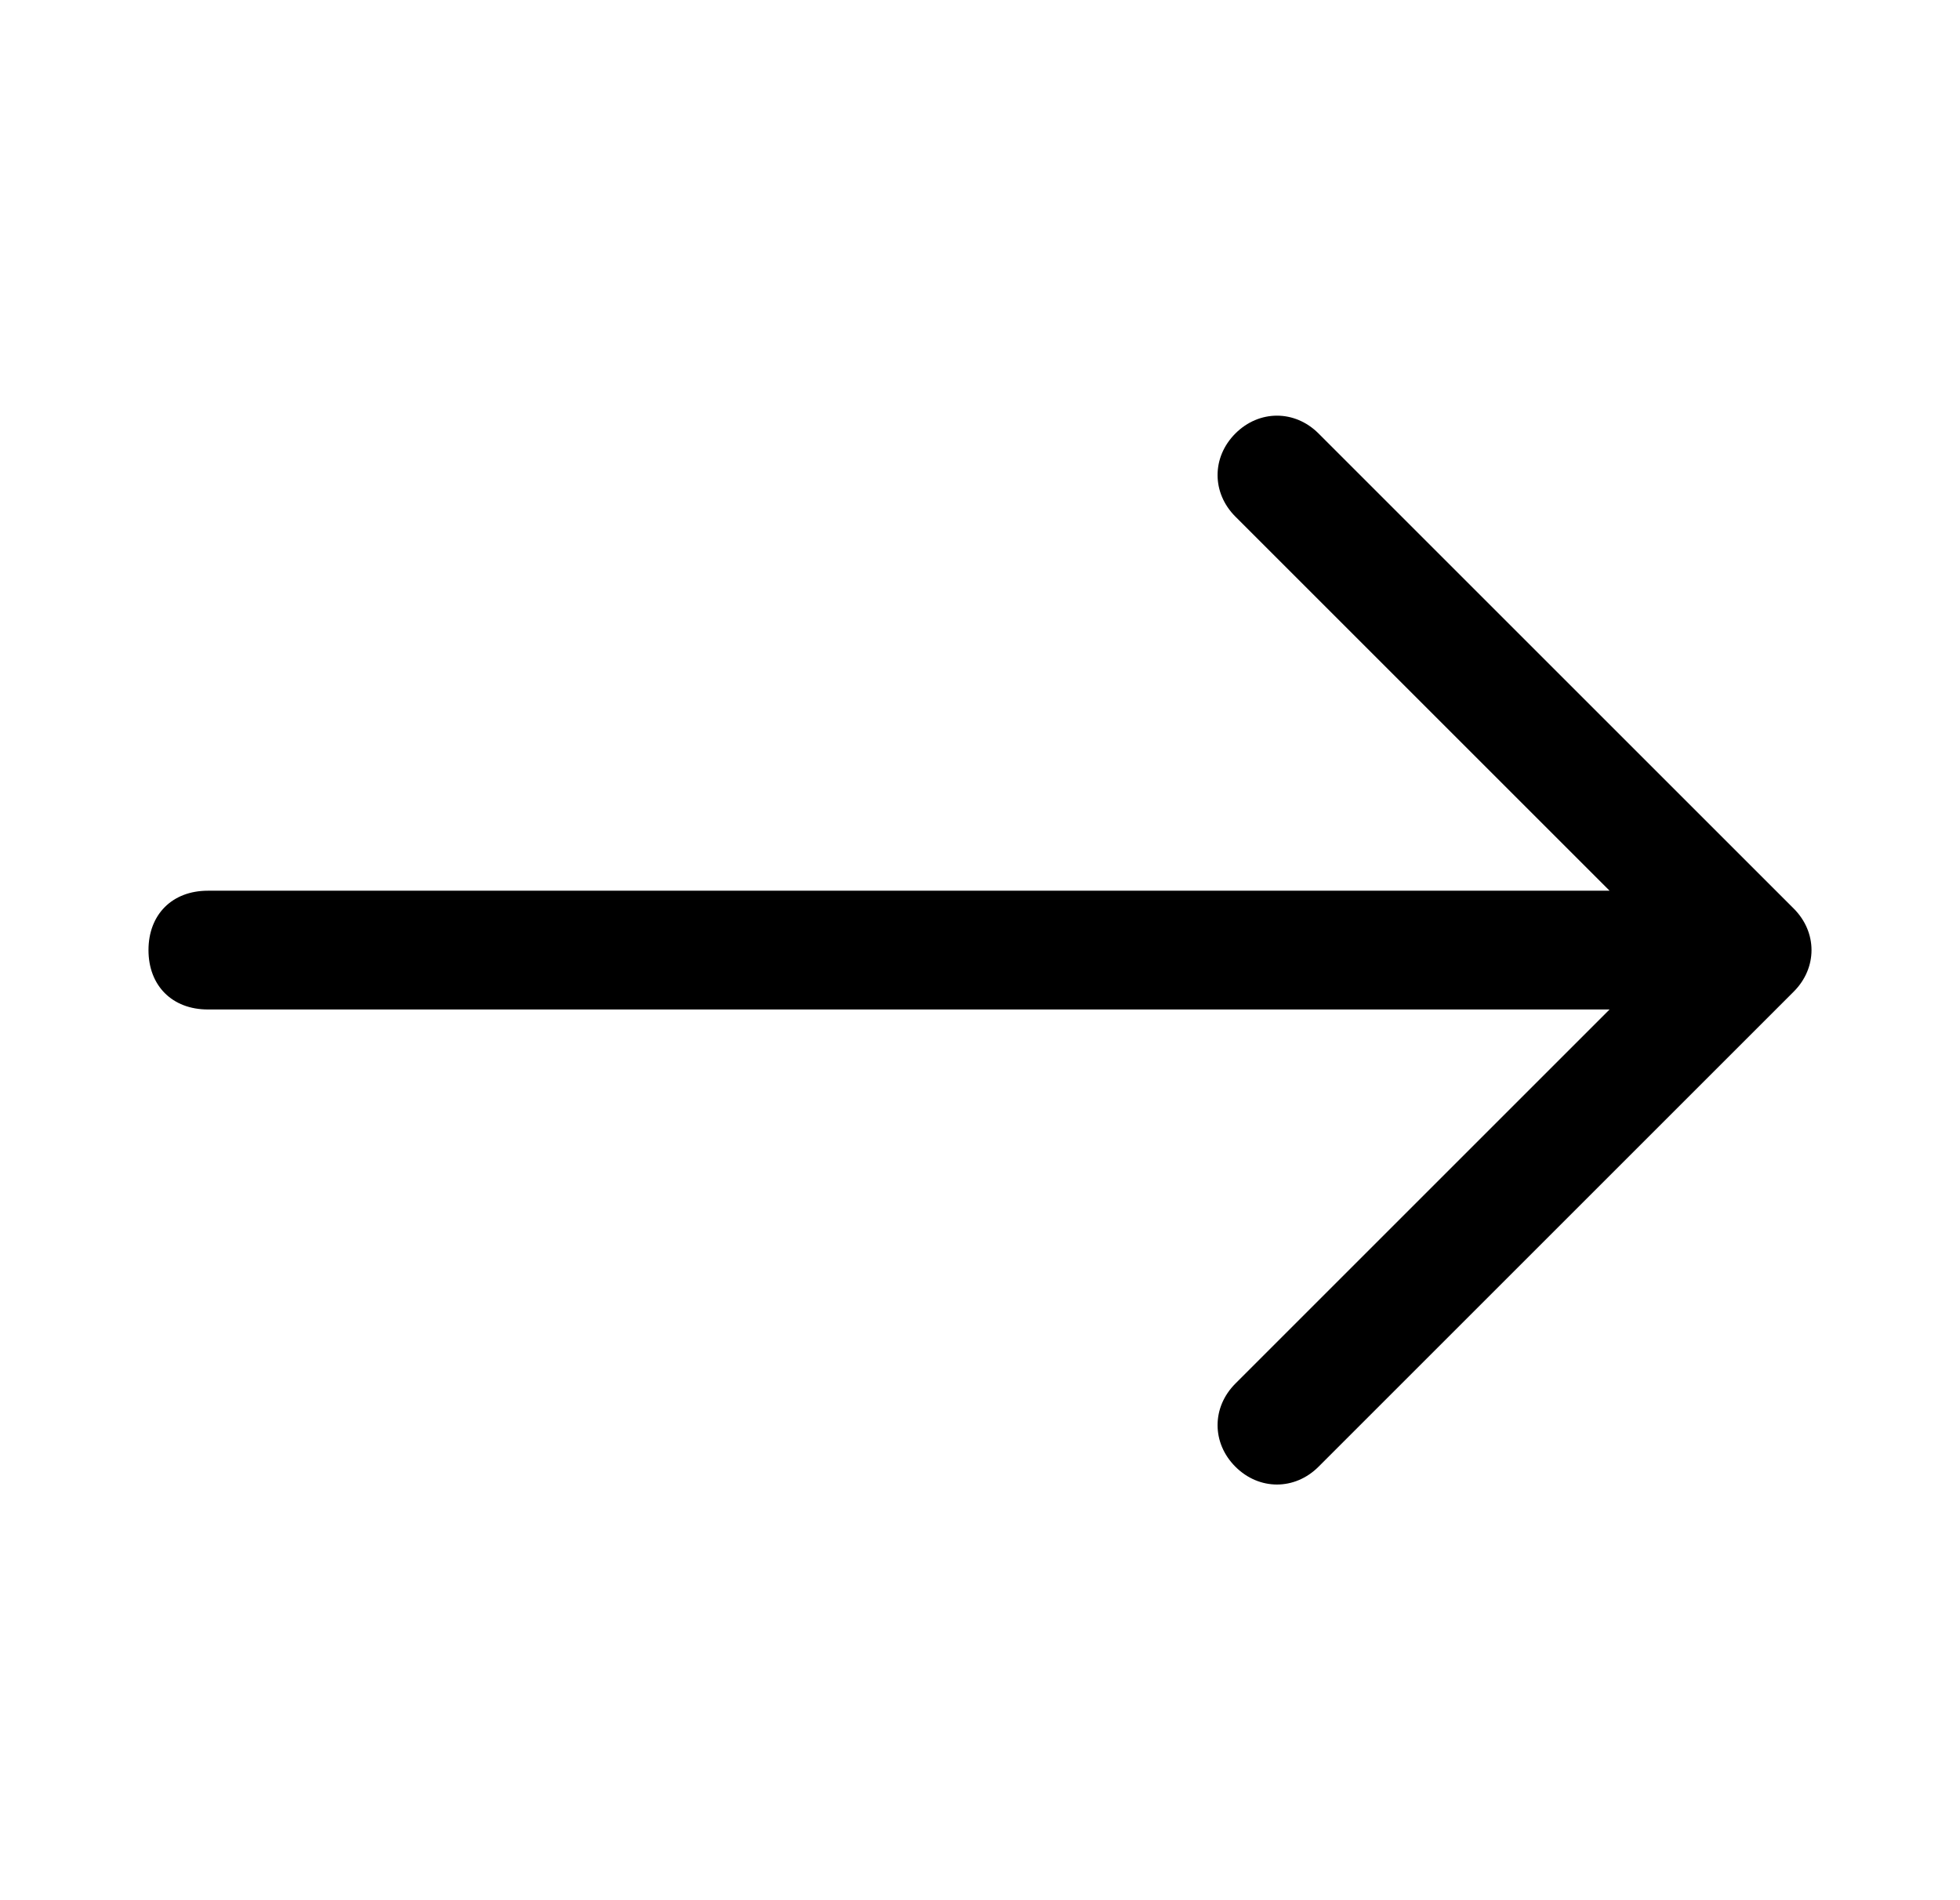 <?xml version="1.0" encoding="utf-8"?>
<!-- Generator: Adobe Illustrator 28.2.0, SVG Export Plug-In . SVG Version: 6.00 Build 0)  -->
<svg version="1.1" id="Layer_1" xmlns="http://www.w3.org/2000/svg" xmlns:xlink="http://www.w3.org/1999/xlink" x="0px" y="0px"
	 viewBox="0 0 33 32" style="enable-background:new 0 0 33 32;" xml:space="preserve">
<style type="text/css">
	.st0{fill-rule:evenodd;clip-rule:evenodd;}
</style>
<path class="st0" d="M2.5,16c0-0.6,0.4-1,1-1h23.6l-6.3-6.3c-0.4-0.4-0.4-1,0-1.4s1-0.4,1.4,0l8,8c0.4,0.4,0.4,1,0,1.4l-8,8
	c-0.4,0.4-1,0.4-1.4,0s-0.4-1,0-1.4l6.3-6.3H3.5C2.9,17,2.5,16.6,2.5,16z"/>
</svg>
